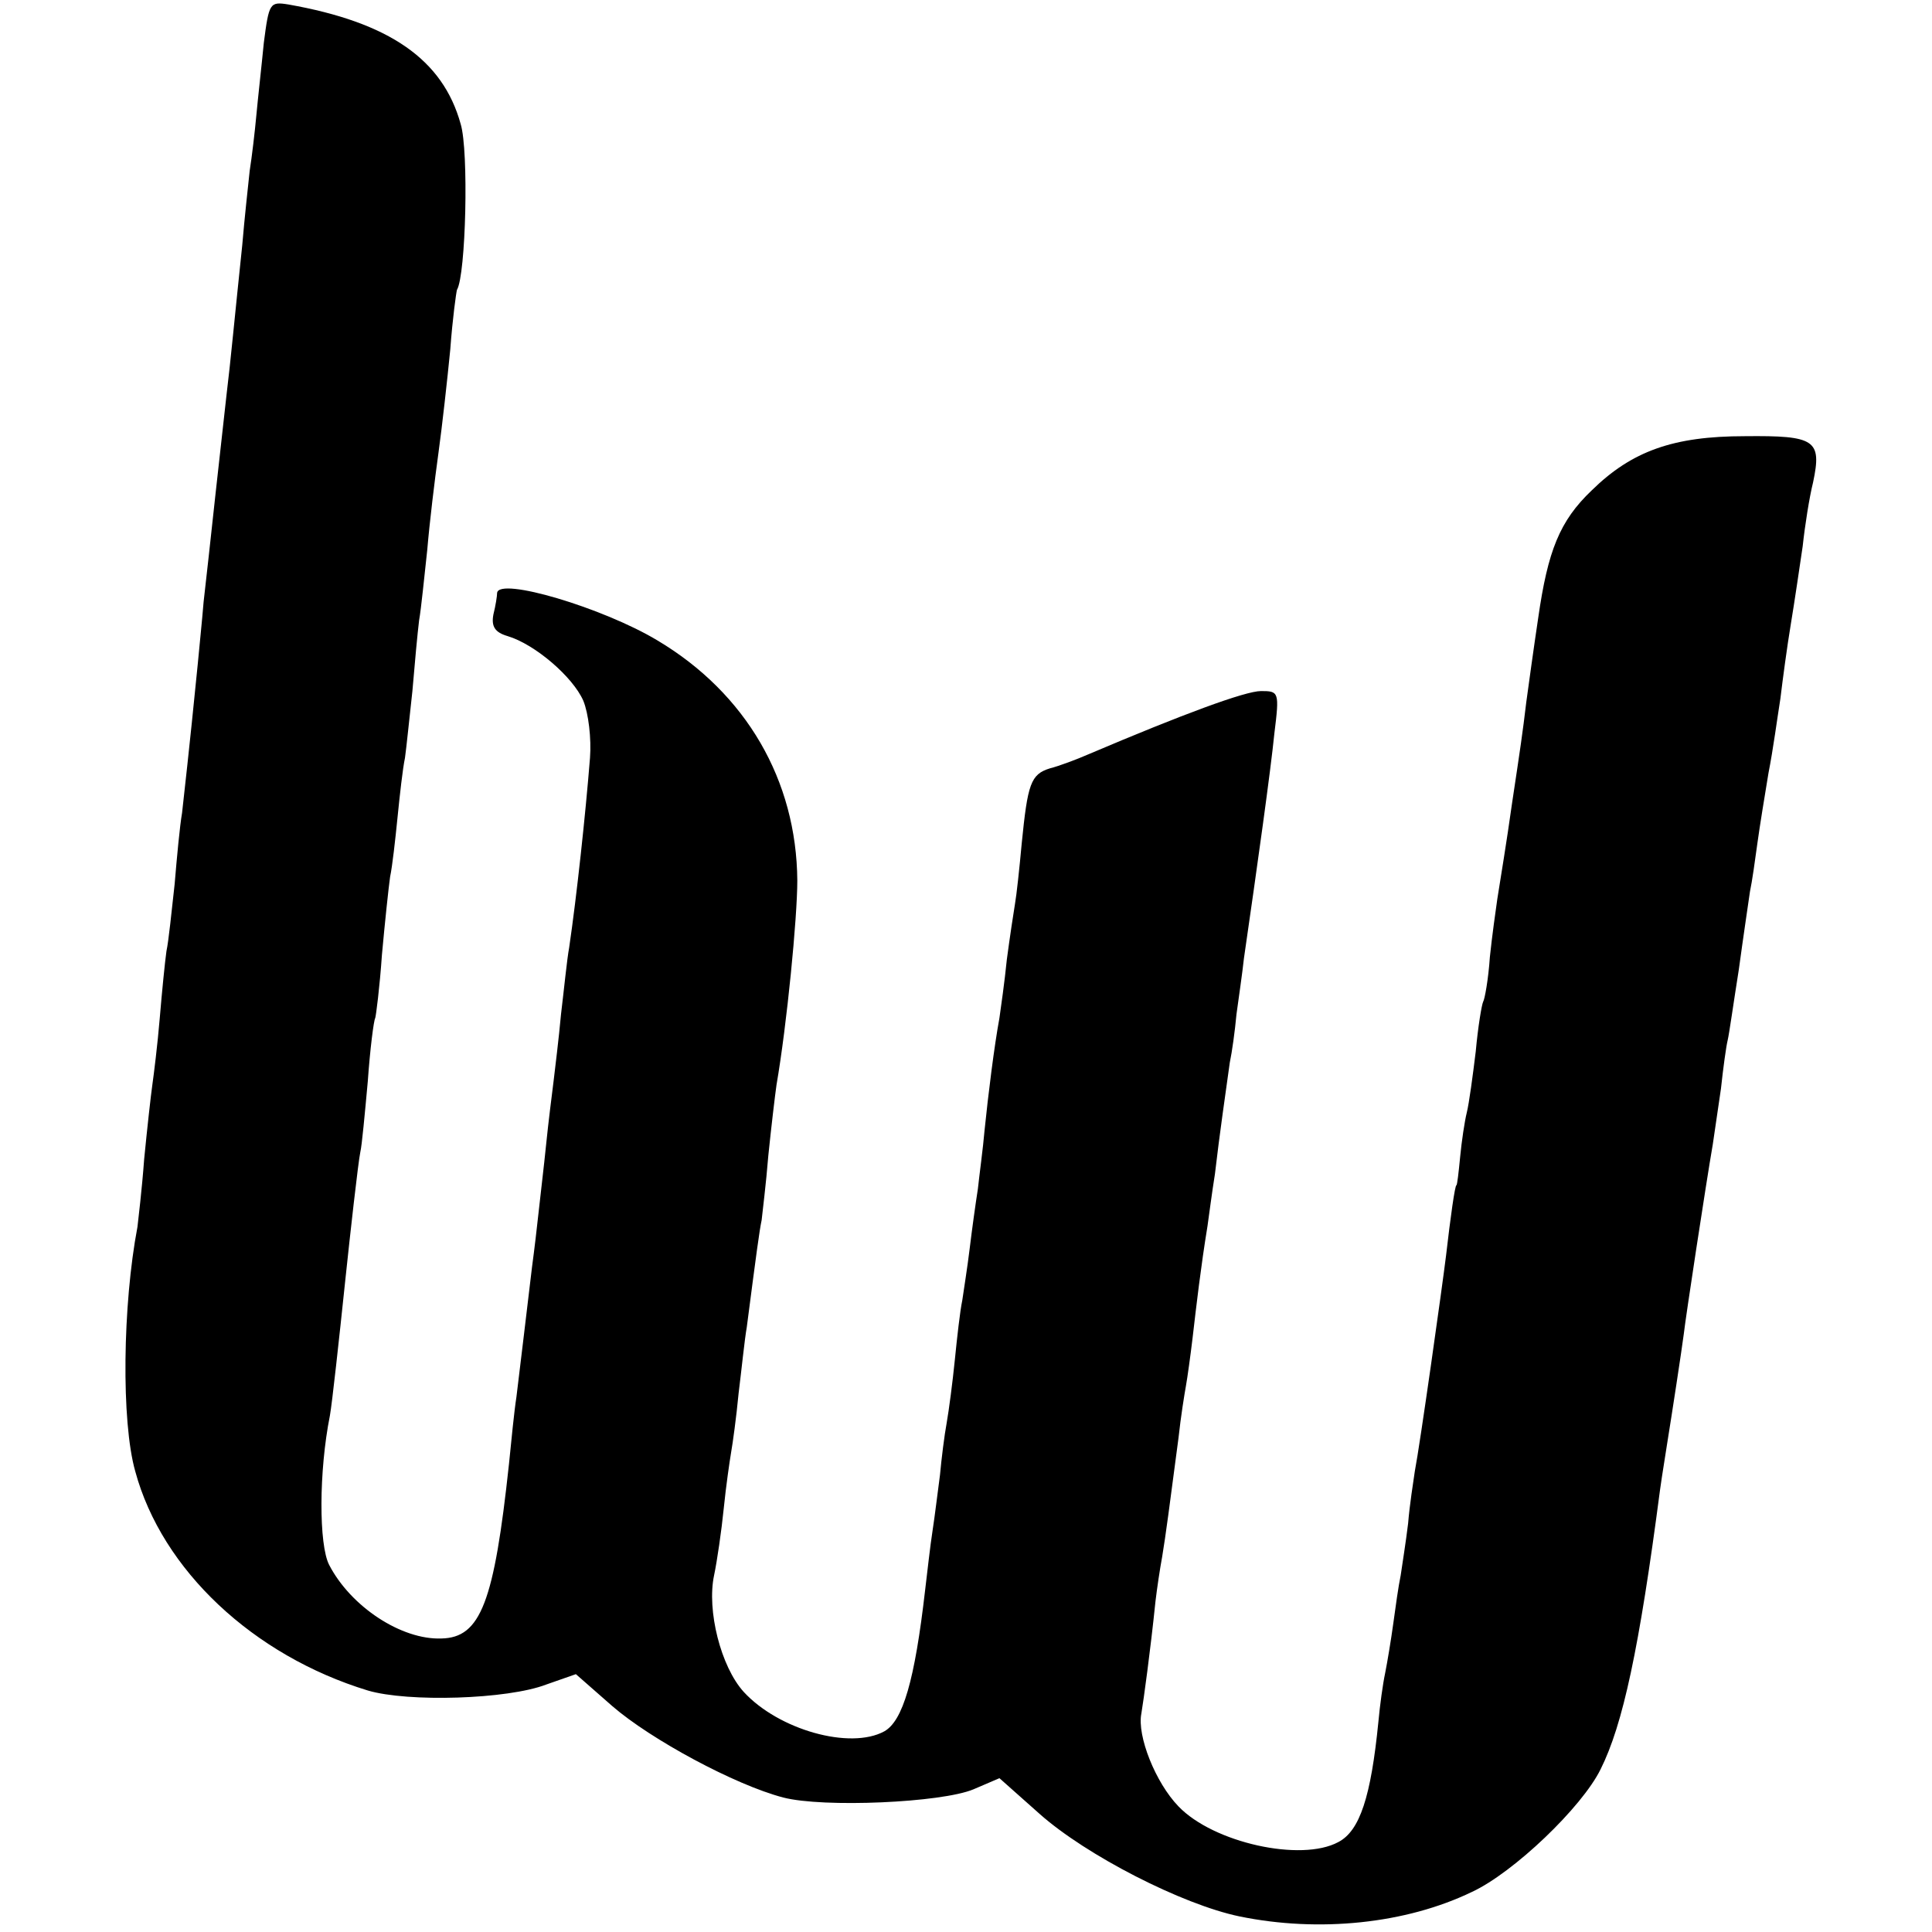 <?xml version="1.0" standalone="no"?>
<!DOCTYPE svg PUBLIC "-//W3C//DTD SVG 20010904//EN"
 "http://www.w3.org/TR/2001/REC-SVG-20010904/DTD/svg10.dtd">
<svg version="1.0" xmlns="http://www.w3.org/2000/svg"
 width="260pt" height="260pt" viewBox="0 0 260 260"
 preserveAspectRatio="xMidYMid meet">
<g transform="translate(0,260) scale(0.1,-0.1)"
fill="#000000" stroke="none">
<path d="M355 2542 c-3 -31 -8 -75 -10 -97 -2 -22 -6 -56 -9 -75 -2 -19 -7
-64 -10 -100 -10 -95 -16 -160 -21 -200 -2 -19 -9 -80 -15 -135 -6 -55 -13
-120 -16 -145 -2 -25 -6 -63 -8 -85 -12 -121 -18 -171 -21 -199 -3 -17 -7 -60
-10 -96 -4 -36 -8 -76 -11 -90 -2 -14 -6 -54 -9 -90 -3 -36 -8 -76 -10 -90 -2
-14 -7 -59 -11 -100 -3 -41 -8 -82 -9 -91 -20 -105 -22 -262 -3 -329 36 -133
159 -248 313 -295 54 -16 188 -12 240 8 l40 14 49 -43 c52 -45 165 -106 230
-123 54 -14 213 -7 256 11 l35 15 54 -48 c63 -56 192 -122 269 -138 107 -22
224 -10 313 33 56 26 148 114 173 165 30 60 52 162 80 376 3 22 8 51 10 65 6
37 19 122 22 145 2 19 30 203 39 255 2 14 7 48 11 75 3 28 7 57 9 65 2 8 8 51
15 95 6 44 13 91 15 105 3 14 7 43 10 65 3 22 10 65 15 95 6 30 12 75 16 100
3 25 9 70 14 100 5 30 12 78 16 105 3 28 9 66 14 86 12 57 3 63 -92 62 -96 0
-152 -20 -206 -73 -43 -41 -59 -81 -72 -172 -6 -40 -13 -91 -16 -113 -5 -42
-8 -62 -19 -135 -8 -57 -15 -98 -20 -130 -2 -14 -7 -49 -10 -78 -2 -30 -7 -57
-9 -60 -2 -4 -7 -34 -10 -67 -4 -33 -9 -70 -12 -82 -3 -12 -7 -39 -9 -60 -2
-21 -4 -38 -5 -38 -2 0 -8 -43 -14 -95 -5 -41 -35 -254 -42 -290 -2 -14 -7
-45 -9 -70 -3 -25 -8 -56 -10 -70 -3 -14 -7 -43 -10 -65 -3 -22 -8 -52 -11
-67 -3 -14 -7 -43 -9 -65 -10 -101 -25 -147 -54 -162 -50 -27 -168 -1 -215 48
-31 32 -56 95 -50 125 3 18 12 83 19 151 2 17 6 44 9 60 5 30 10 69 22 160 3
28 8 59 10 70 2 11 6 40 9 65 5 43 11 95 20 150 2 14 6 45 10 70 6 52 15 114
20 150 3 14 7 43 9 65 3 22 8 56 10 75 18 124 36 253 41 303 7 56 6 57 -18 57
-21 0 -105 -31 -232 -85 -16 -7 -40 -16 -52 -19 -26 -8 -30 -21 -38 -101 -3
-33 -7 -70 -9 -81 -2 -12 -7 -45 -11 -75 -3 -30 -8 -65 -10 -79 -7 -38 -15
-102 -20 -151 -2 -24 -7 -60 -9 -79 -3 -19 -8 -55 -11 -80 -3 -25 -8 -56 -10
-70 -3 -14 -7 -50 -10 -80 -3 -30 -8 -68 -11 -85 -3 -16 -7 -48 -9 -70 -3 -22
-7 -56 -10 -75 -3 -19 -7 -55 -10 -80 -14 -122 -30 -176 -55 -190 -46 -25
-142 2 -189 53 -31 34 -50 110 -40 157 4 19 10 60 13 90 3 30 8 64 10 76 2 11
7 47 10 79 4 32 8 72 11 89 13 100 17 130 20 144 1 10 6 49 9 87 4 39 9 81 11
95 14 81 28 225 28 275 -1 135 -69 252 -188 323 -73 44 -214 86 -216 64 0 -4
-2 -17 -5 -29 -3 -16 2 -24 19 -29 37 -11 88 -55 102 -87 7 -17 11 -51 9 -77
-6 -76 -18 -187 -28 -255 -3 -16 -7 -57 -11 -90 -3 -33 -8 -73 -10 -90 -2 -16
-7 -55 -10 -85 -3 -30 -8 -71 -10 -90 -2 -19 -6 -53 -9 -75 -7 -58 -16 -135
-21 -175 -3 -19 -7 -60 -10 -90 -20 -186 -38 -234 -91 -235 -54 -2 -122 43
-151 99 -14 27 -14 126 1 201 3 17 12 99 21 185 6 57 17 156 20 170 2 8 6 51
10 95 3 43 8 82 10 85 1 3 6 41 9 85 4 44 9 91 11 105 3 14 7 50 10 80 3 30 7
66 10 80 2 14 6 54 10 90 3 36 7 79 9 95 3 17 7 59 11 95 3 36 10 94 15 130 5
36 12 99 16 140 3 41 8 77 9 80 12 20 16 187 5 223 -24 87 -96 137 -232 161
-25 4 -26 2 -33 -52z"/>
</g>
</svg>

